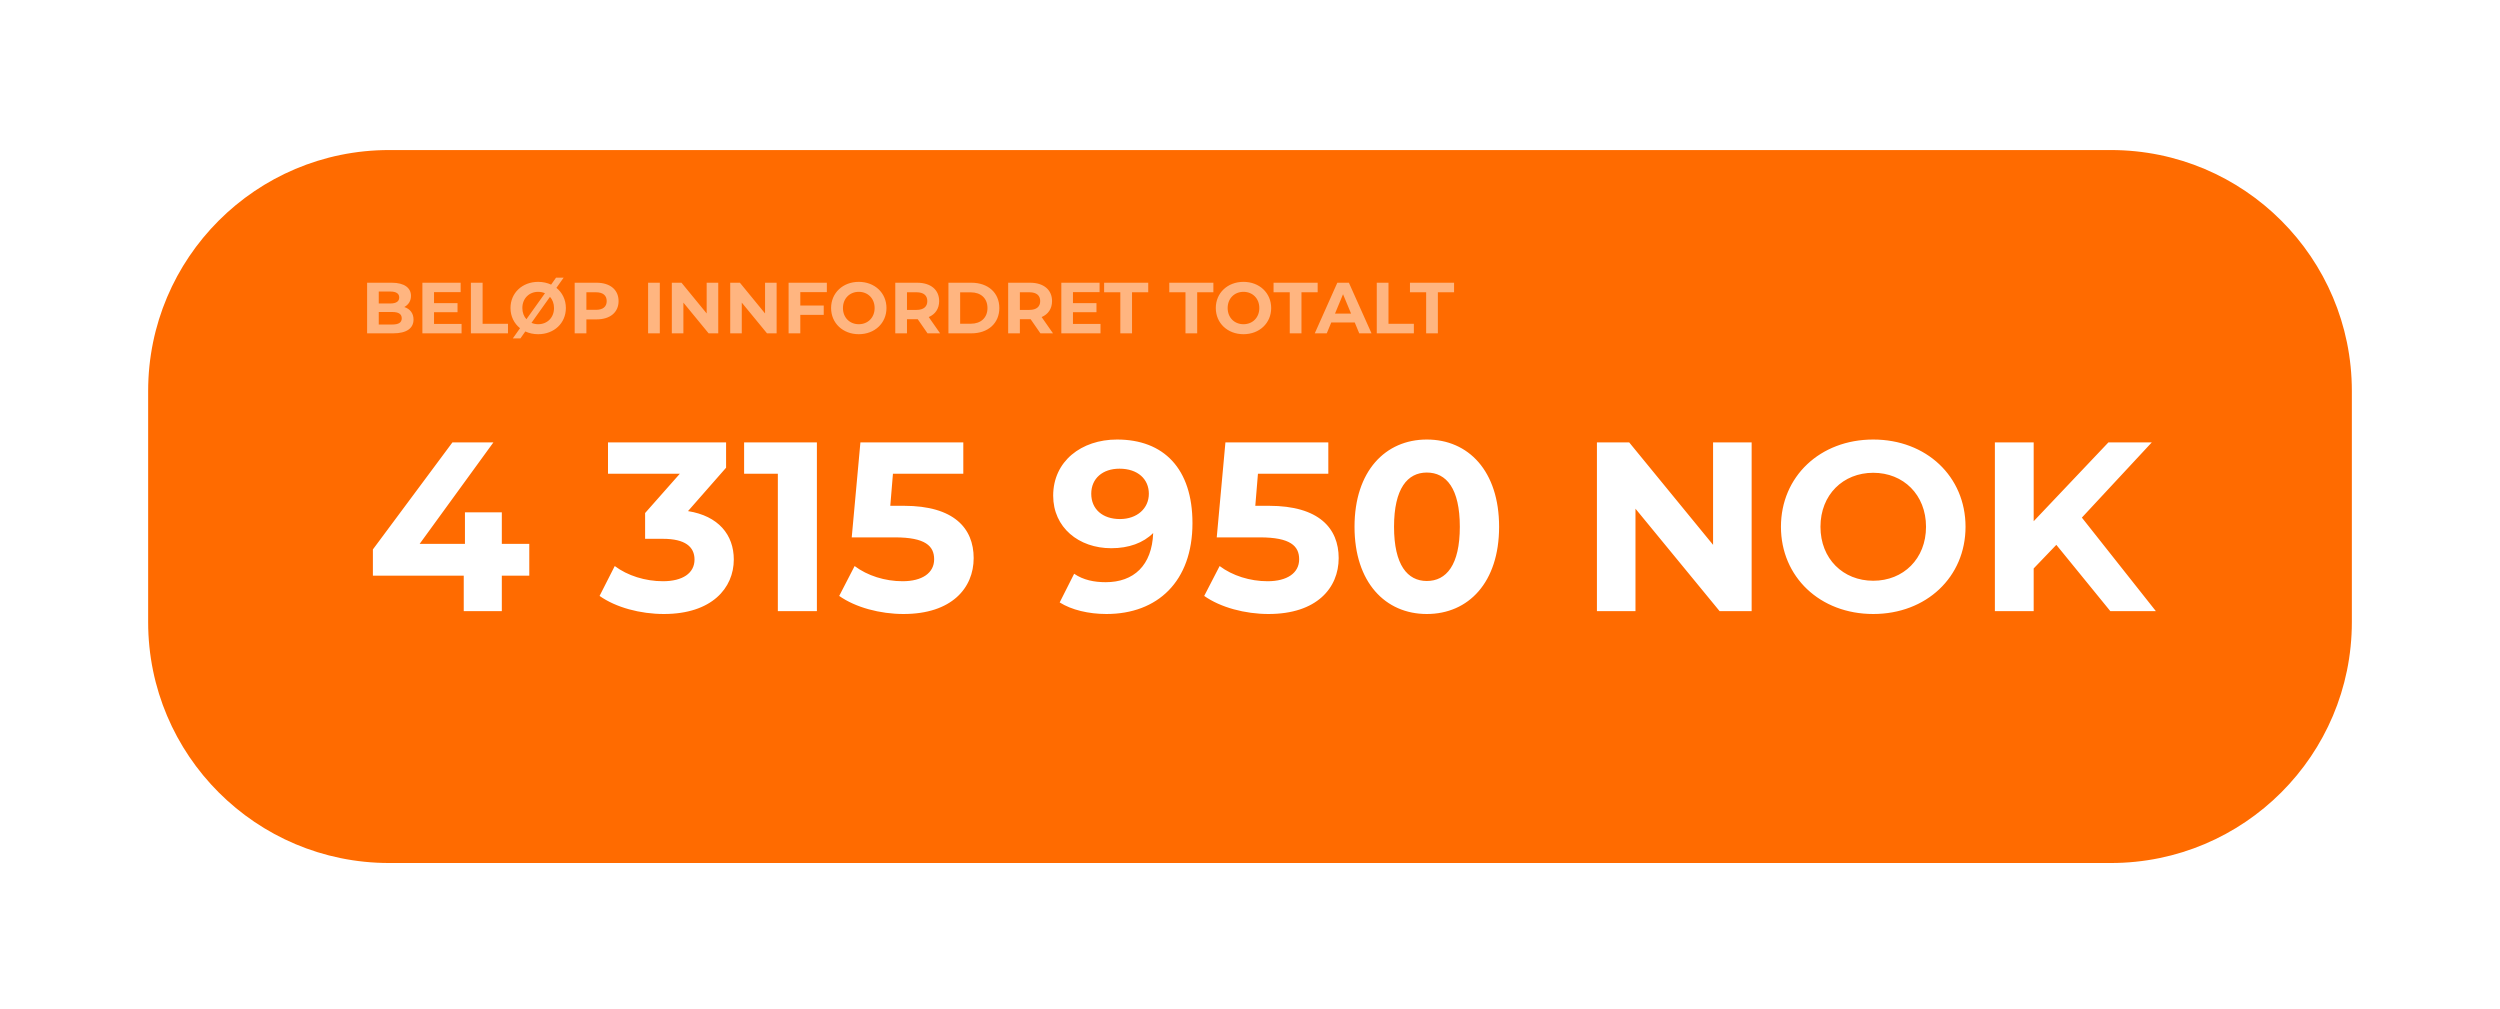 <svg width="270" height="109" viewBox="0 0 270 109" fill="none" xmlns="http://www.w3.org/2000/svg">
<g filter="url(#filter0_d)">
<path d="M16 37.026C16 22.652 27.652 11 42.026 11H227.974C242.348 11 254 22.652 254 37.026V61.974C254 76.348 242.348 88 227.974 88H42.026C27.652 88 16 76.348 16 61.974V37.026Z" fill="#FF6B00"/>
</g>
<path opacity="0.5" d="M43.661 33.158C44.106 32.924 44.387 32.502 44.387 31.956C44.387 31.105 43.685 30.535 42.318 30.535H39.648V36H42.474C43.911 36 44.661 35.453 44.661 34.509C44.661 33.822 44.27 33.353 43.661 33.158ZM42.162 31.487C42.779 31.487 43.115 31.698 43.115 32.127C43.115 32.557 42.779 32.775 42.162 32.775H40.905V31.487H42.162ZM42.381 35.047H40.905V33.697H42.381C43.037 33.697 43.388 33.915 43.388 34.376C43.388 34.844 43.037 35.047 42.381 35.047ZM46.875 34.985V33.72H49.413V32.736H46.875V31.549H49.749V30.535H45.618V36H49.85V34.985H46.875ZM50.857 36H54.862V34.969H52.121V30.535H50.857V36ZM60.092 31.089L60.873 29.988H60.053L59.522 30.738C59.108 30.55 58.639 30.441 58.124 30.441C56.399 30.441 55.134 31.643 55.134 33.267C55.134 34.165 55.524 34.938 56.164 35.446L55.384 36.547H56.203L56.734 35.797C57.148 35.992 57.617 36.094 58.124 36.094C59.842 36.094 61.114 34.899 61.114 33.267C61.114 32.361 60.724 31.596 60.092 31.089ZM56.414 33.267C56.414 32.229 57.148 31.518 58.124 31.518C58.39 31.518 58.639 31.573 58.858 31.667L56.852 34.477C56.578 34.173 56.414 33.759 56.414 33.267ZM58.124 35.016C57.859 35.016 57.617 34.962 57.398 34.868L59.397 32.057C59.67 32.361 59.834 32.775 59.834 33.267C59.834 34.306 59.1 35.016 58.124 35.016ZM64.431 30.535H62.065V36H63.33V34.493H64.431C65.891 34.493 66.805 33.736 66.805 32.518C66.805 31.292 65.891 30.535 64.431 30.535ZM64.361 33.462H63.33V31.565H64.361C65.134 31.565 65.524 31.916 65.524 32.518C65.524 33.111 65.134 33.462 64.361 33.462ZM69.995 36H71.26V30.535H69.995V36ZM76.32 30.535V33.853L73.603 30.535H72.557V36H73.806V32.682L76.531 36H77.57V30.535H76.32ZM82.626 30.535V33.853L79.909 30.535H78.863V36H80.112V32.682L82.837 36H83.875V30.535H82.626ZM89.299 31.549V30.535H85.168V36H86.433V34.009H88.963V32.994H86.433V31.549H89.299ZM92.749 36.094C94.466 36.094 95.739 34.899 95.739 33.267C95.739 31.635 94.466 30.441 92.749 30.441C91.023 30.441 89.758 31.643 89.758 33.267C89.758 34.891 91.023 36.094 92.749 36.094ZM92.749 35.016C91.773 35.016 91.039 34.306 91.039 33.267C91.039 32.229 91.773 31.518 92.749 31.518C93.725 31.518 94.459 32.229 94.459 33.267C94.459 34.306 93.725 35.016 92.749 35.016ZM101.531 36L100.305 34.243C101.015 33.939 101.429 33.337 101.429 32.518C101.429 31.292 100.516 30.535 99.055 30.535H96.69V36H97.954V34.477H99.055H99.118L100.172 36H101.531ZM100.149 32.518C100.149 33.111 99.758 33.47 98.985 33.47H97.954V31.565H98.985C99.758 31.565 100.149 31.916 100.149 32.518ZM102.431 36H104.914C106.702 36 107.928 34.922 107.928 33.267C107.928 31.612 106.702 30.535 104.914 30.535H102.431V36ZM103.696 34.962V31.573H104.852C105.937 31.573 106.647 32.221 106.647 33.267C106.647 34.313 105.937 34.962 104.852 34.962H103.696ZM113.723 36L112.497 34.243C113.207 33.939 113.621 33.337 113.621 32.518C113.621 31.292 112.708 30.535 111.248 30.535H108.882V36H110.147V34.477H111.248H111.31L112.364 36H113.723ZM112.341 32.518C112.341 33.111 111.95 33.47 111.177 33.47H110.147V31.565H111.177C111.95 31.565 112.341 31.916 112.341 32.518ZM115.88 34.985V33.72H118.418V32.736H115.88V31.549H118.754V30.535H114.623V36H118.855V34.985H115.88ZM120.994 36H122.259V31.565H124.008V30.535H119.245V31.565H120.994V36ZM128.032 36H129.296V31.565H131.045V30.535H126.283V31.565H128.032V36ZM134.297 36.094C136.014 36.094 137.287 34.899 137.287 33.267C137.287 31.635 136.014 30.441 134.297 30.441C132.571 30.441 131.306 31.643 131.306 33.267C131.306 34.891 132.571 36.094 134.297 36.094ZM134.297 35.016C133.321 35.016 132.587 34.306 132.587 33.267C132.587 32.229 133.321 31.518 134.297 31.518C135.273 31.518 136.006 32.229 136.006 33.267C136.006 34.306 135.273 35.016 134.297 35.016ZM139.293 36H140.558V31.565H142.307V30.535H137.544V31.565H139.293V36ZM146.797 36H148.124L145.68 30.535H144.431L141.995 36H143.291L143.775 34.829H146.313L146.797 36ZM144.181 33.868L145.048 31.776L145.915 33.868H144.181ZM148.691 36H152.697V34.969H149.956V30.535H148.691V36ZM154.025 36H155.29V31.565H157.039V30.535H152.276V31.565H154.025V36Z" fill="white"/>
<path d="M57.163 58.739H54.196V55.329H50.214V58.739H45.321L53.285 47.782H48.86L40.272 59.337V62.174H50.084V66H54.196V62.174H57.163V58.739ZM74.305 55.199L78.417 50.514V47.782H65.664V51.165H73.42L69.672 55.407V58.192H71.598C73.993 58.192 75.008 59.051 75.008 60.43C75.008 61.914 73.706 62.773 71.598 62.773C69.698 62.773 67.772 62.174 66.393 61.133L64.753 64.36C66.523 65.61 69.152 66.312 71.702 66.312C76.882 66.312 79.25 63.502 79.25 60.43C79.25 57.75 77.584 55.72 74.305 55.199ZM80.364 47.782V51.165H84.007V66H88.224V47.782H80.364ZM97.635 54.627H96.151L96.438 51.165H104.037V47.782H92.924L91.987 58.036H96.646C99.951 58.036 100.888 58.973 100.888 60.404C100.888 61.888 99.587 62.773 97.479 62.773C95.579 62.773 93.679 62.174 92.299 61.133L90.634 64.36C92.404 65.61 95.058 66.312 97.583 66.312C102.788 66.312 105.156 63.502 105.156 60.274C105.156 57.047 103.022 54.627 97.635 54.627ZM120.64 47.469C116.788 47.469 113.743 49.812 113.743 53.533C113.743 56.969 116.502 59.207 120.016 59.207C121.915 59.207 123.477 58.635 124.544 57.568C124.414 61.081 122.436 62.877 119.417 62.877C118.168 62.877 116.997 62.643 116.008 61.966L114.446 65.063C115.721 65.87 117.569 66.312 119.495 66.312C125.013 66.312 128.786 62.799 128.786 56.5C128.786 50.618 125.689 47.469 120.64 47.469ZM120.952 56.058C119.079 56.058 117.855 54.991 117.855 53.325C117.855 51.66 119.105 50.618 120.9 50.618C122.904 50.618 124.076 51.764 124.076 53.325C124.076 54.913 122.8 56.058 120.952 56.058ZM137.055 54.627H135.572L135.858 51.165H143.458V47.782H132.345L131.408 58.036H136.066C139.372 58.036 140.309 58.973 140.309 60.404C140.309 61.888 139.007 62.773 136.899 62.773C134.999 62.773 133.099 62.174 131.72 61.133L130.054 64.36C131.824 65.61 134.479 66.312 137.003 66.312C142.209 66.312 144.577 63.502 144.577 60.274C144.577 57.047 142.443 54.627 137.055 54.627ZM154.095 66.312C158.598 66.312 161.903 62.903 161.903 56.891C161.903 50.879 158.598 47.469 154.095 47.469C149.619 47.469 146.288 50.879 146.288 56.891C146.288 62.903 149.619 66.312 154.095 66.312ZM154.095 62.747C152.013 62.747 150.556 61.029 150.556 56.891C150.556 52.753 152.013 51.035 154.095 51.035C156.204 51.035 157.661 52.753 157.661 56.891C157.661 61.029 156.204 62.747 154.095 62.747ZM185.012 47.782V58.843L175.955 47.782H172.468V66H176.632V54.939L185.715 66H189.177V47.782H185.012ZM202.31 66.312C208.036 66.312 212.278 62.33 212.278 56.891C212.278 51.451 208.036 47.469 202.31 47.469C196.558 47.469 192.342 51.477 192.342 56.891C192.342 62.304 196.558 66.312 202.31 66.312ZM202.31 62.721C199.057 62.721 196.61 60.352 196.61 56.891C196.61 53.429 199.057 51.061 202.31 51.061C205.563 51.061 208.01 53.429 208.01 56.891C208.01 60.352 205.563 62.721 202.31 62.721ZM227.913 66H232.832L224.842 55.902L232.39 47.782H227.705L219.637 56.292V47.782H215.447V66H219.637V61.393L222.083 58.843L227.913 66Z" fill="white"/>
<defs>
<filter id="filter0_d" x="0.384" y="0.59" width="269.231" height="108.231" filterUnits="userSpaceOnUse" color-interpolation-filters="sRGB">
<feFlood flood-opacity="0" result="BackgroundImageFix"/>
<feColorMatrix in="SourceAlpha" type="matrix" values="0 0 0 0 0 0 0 0 0 0 0 0 0 0 0 0 0 0 127 0"/>
<feOffset dy="5.205"/>
<feGaussianBlur stdDeviation="7.808"/>
<feColorMatrix type="matrix" values="0 0 0 0 1 0 0 0 0 0.528 0 0 0 0 0.263 0 0 0 0.36 0"/>
<feBlend mode="normal" in2="BackgroundImageFix" result="effect1_dropShadow"/>
<feBlend mode="normal" in="SourceGraphic" in2="effect1_dropShadow" result="shape"/>
</filter>
</defs>
</svg>
